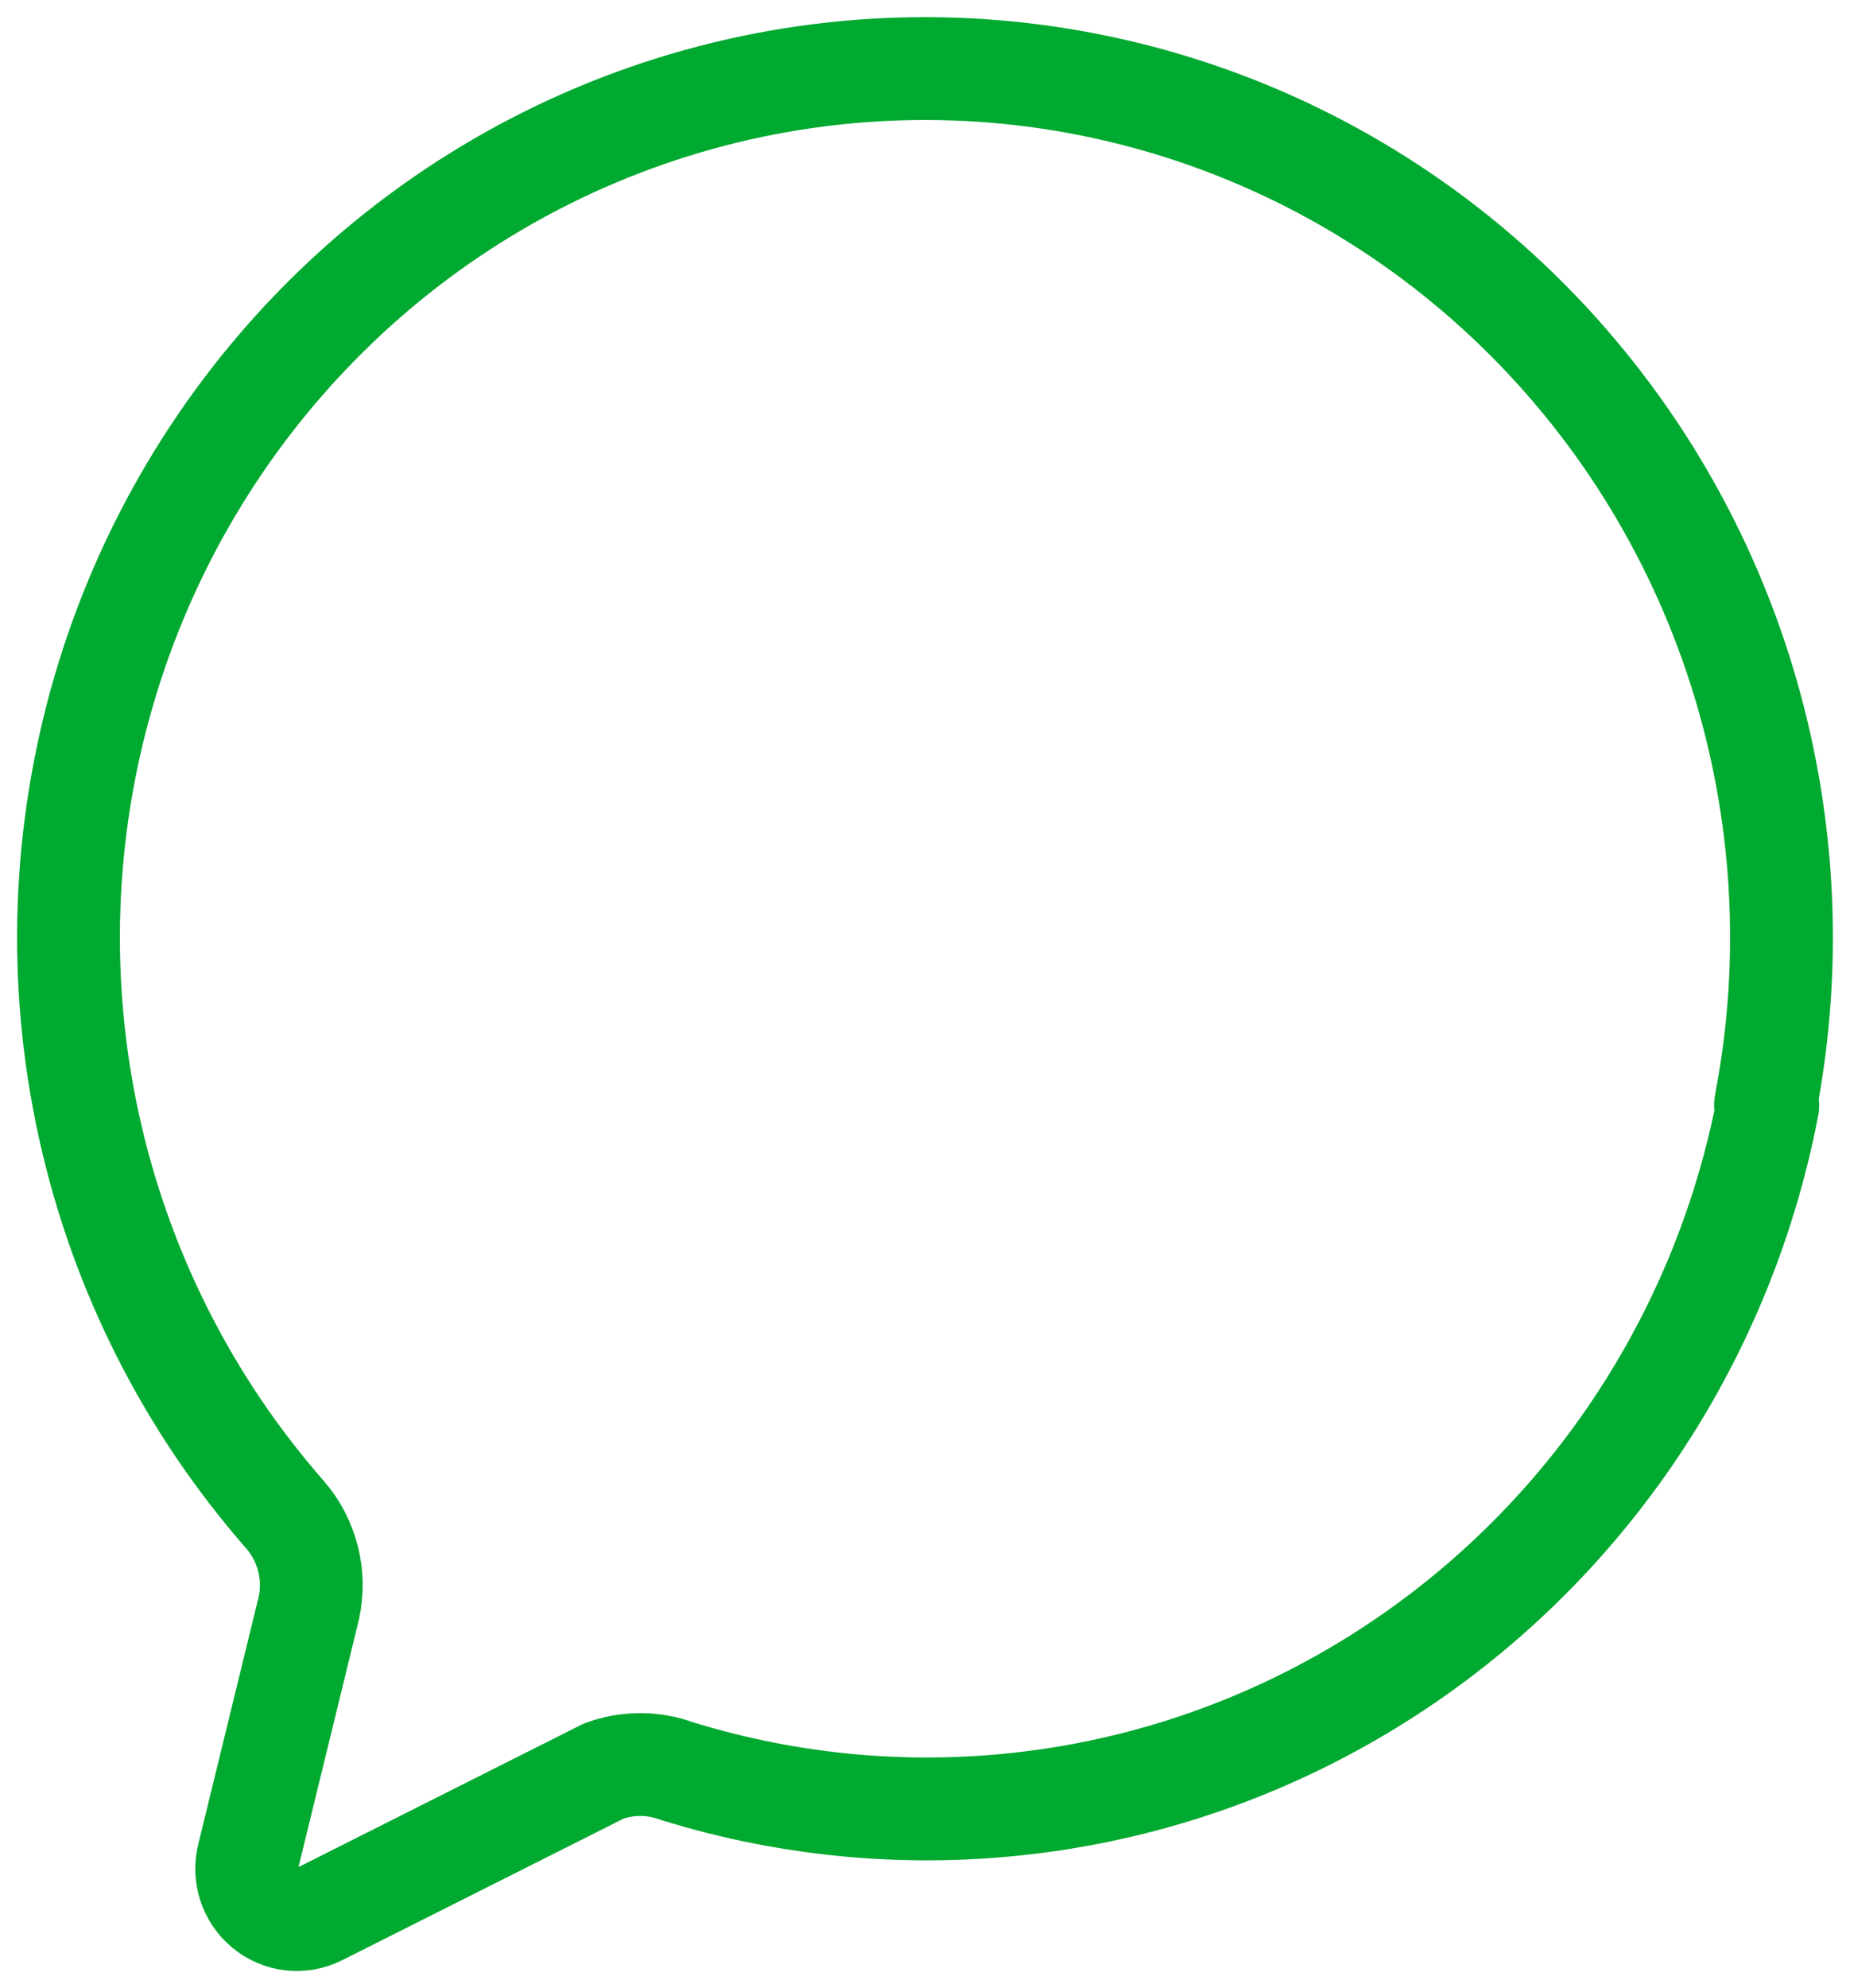 <svg width="27" height="29" viewBox="0 0 27 29" fill="none" xmlns="http://www.w3.org/2000/svg">
<path d="M25.8 16.127C25.466 17.87 24.775 19.523 23.77 20.979C22.766 22.434 21.471 23.659 19.97 24.574C18.468 25.49 16.794 26.075 15.055 26.291C13.316 26.508 11.551 26.352 9.876 25.833C9.532 25.707 9.156 25.707 8.812 25.833L4.656 27.923C4.53 27.986 4.388 28.011 4.248 27.995C4.108 27.979 3.976 27.922 3.867 27.831C3.758 27.74 3.677 27.619 3.634 27.483C3.592 27.347 3.589 27.201 3.626 27.063L4.507 23.457C4.559 23.218 4.555 22.969 4.494 22.732C4.433 22.495 4.318 22.275 4.158 22.092C2.745 20.48 1.76 18.53 1.298 16.425C0.836 14.32 0.912 12.131 1.518 10.064C2.123 7.997 3.239 6.121 4.76 4.613C6.28 3.105 8.155 2.016 10.207 1.448C12.259 0.88 14.42 0.852 16.485 1.367C18.551 1.882 20.452 2.922 22.01 4.39C23.568 5.858 24.731 7.705 25.388 9.756C26.045 11.807 26.176 13.994 25.767 16.11L25.8 16.127Z" stroke="#00A92F" stroke-width="1.5" stroke-linecap="round" stroke-linejoin="round"/>
</svg>

